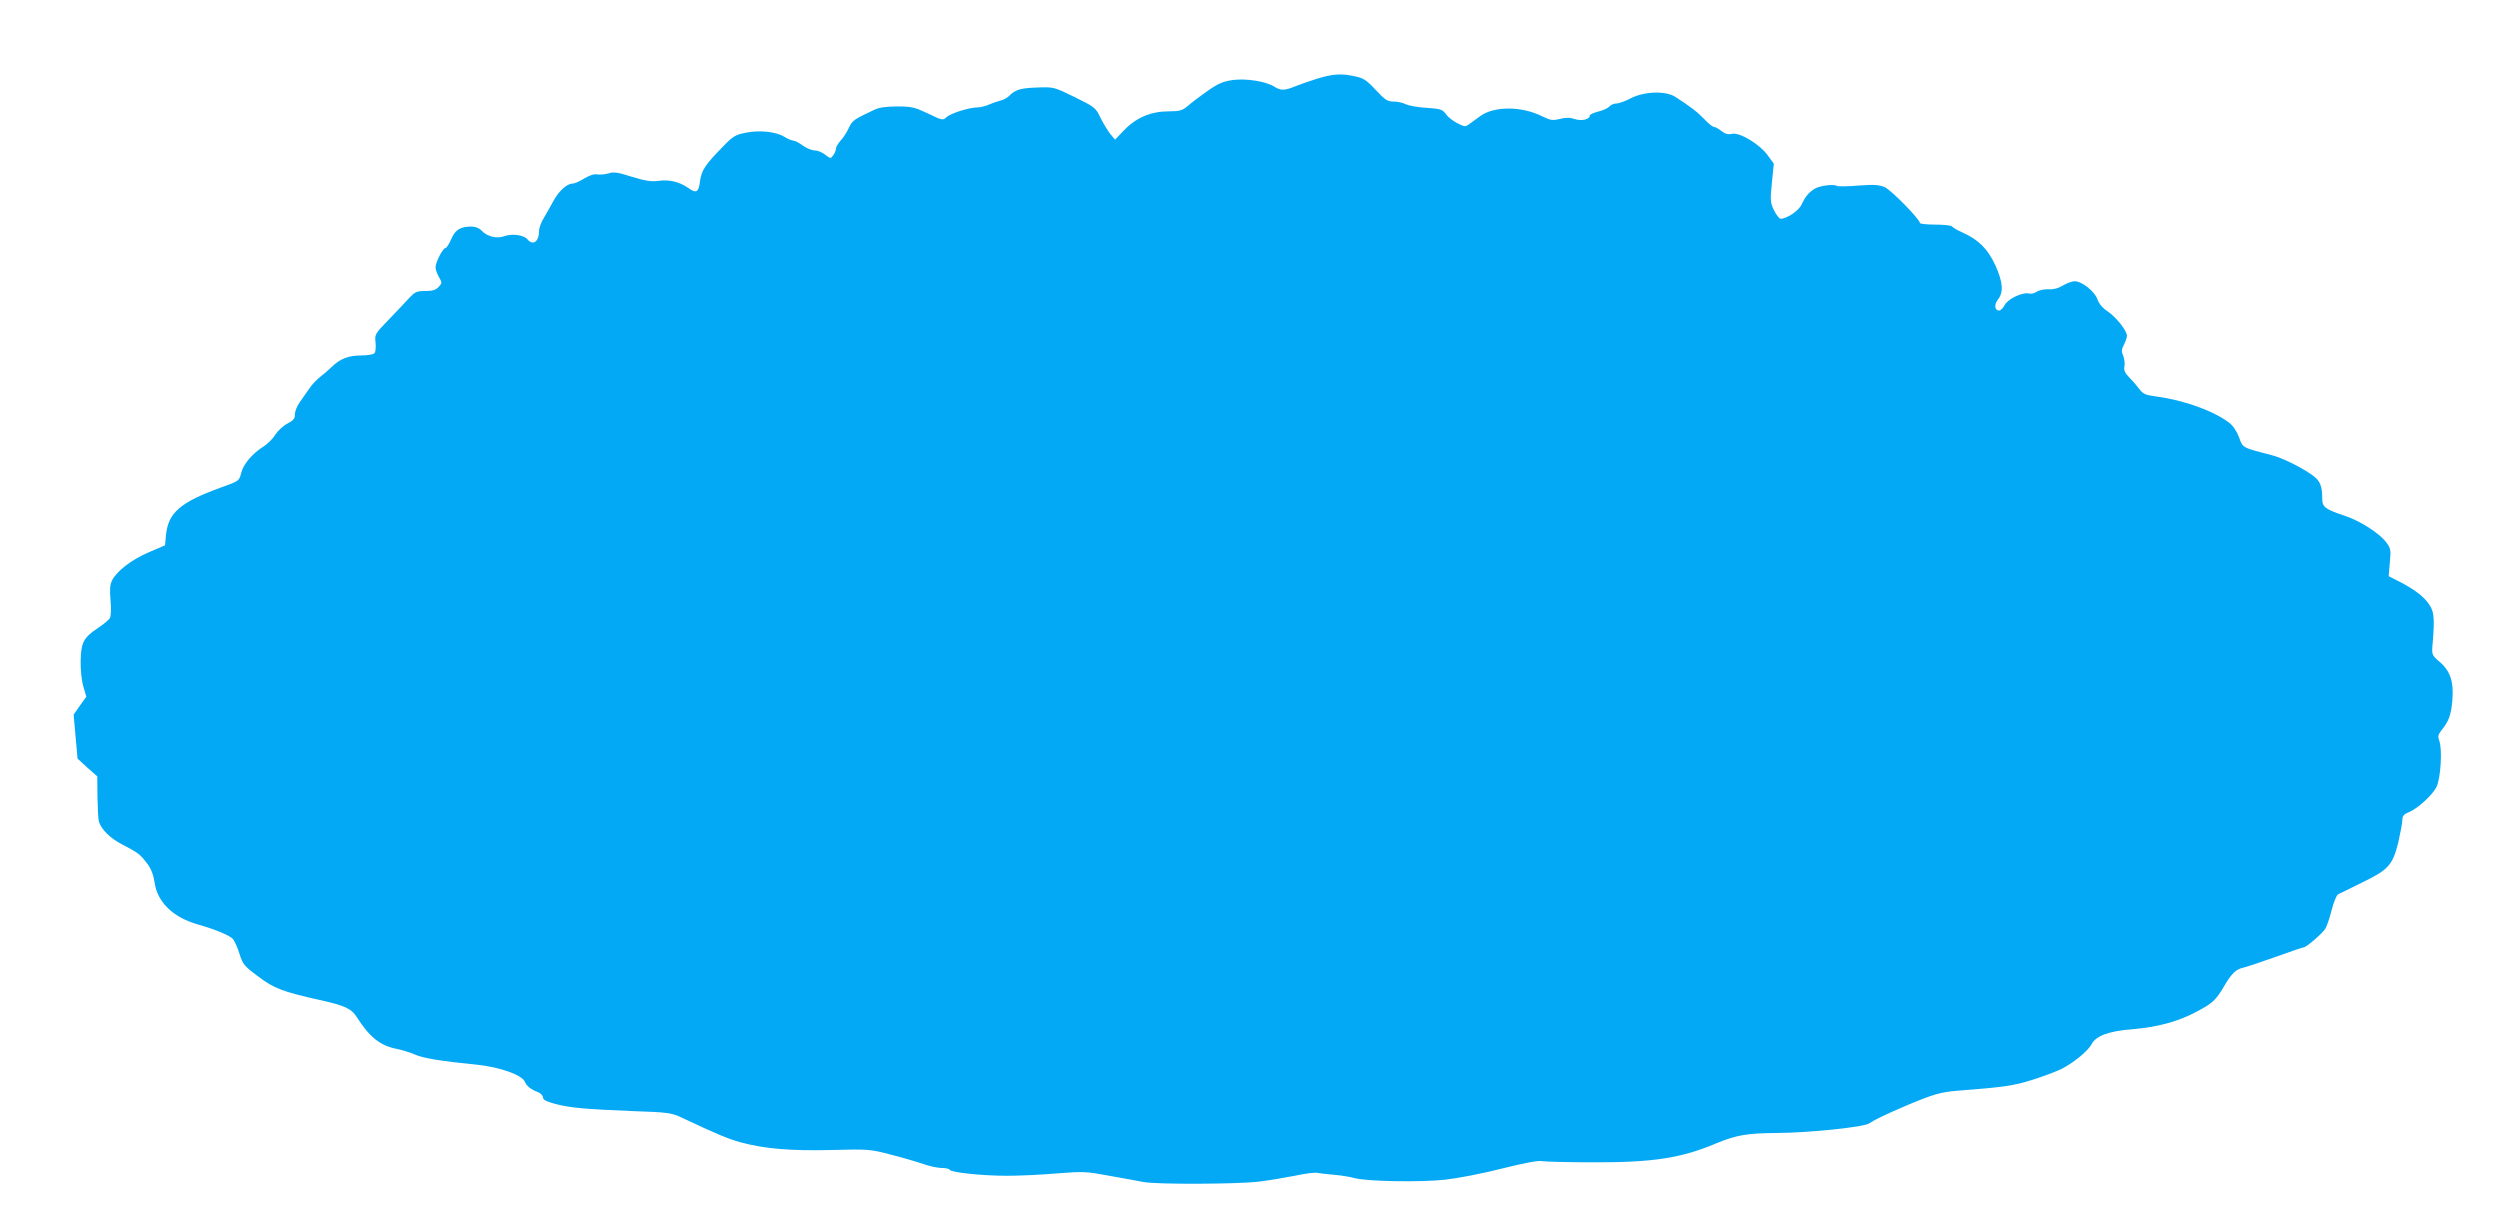 <?xml version="1.0" standalone="no"?>
<!DOCTYPE svg PUBLIC "-//W3C//DTD SVG 20010904//EN"
 "http://www.w3.org/TR/2001/REC-SVG-20010904/DTD/svg10.dtd">
<svg version="1.0" xmlns="http://www.w3.org/2000/svg"
 width="1280pt" height="631pt" viewBox="0 0 1280 631"
 preserveAspectRatio="xMidYMid meet">
<g transform="translate(0,631) scale(0.1,-0.1)"
fill="#03a9f4" stroke="none">
<path d="M6740 5906 c-41 -13 -92 -31 -114 -40 -48 -20 -70 -20 -101 0 -41 27
-146 44 -215 34 -48 -7 -74 -18 -128 -56 -37 -26 -82 -60 -100 -76 -29 -24
-41 -28 -97 -28 -90 0 -166 -31 -228 -95 l-48 -50 -25 30 c-13 17 -36 54 -50
83 -24 50 -28 54 -132 105 -106 52 -108 52 -191 49 -86 -3 -113 -11 -144 -43
-10 -10 -30 -21 -45 -24 -15 -4 -42 -13 -60 -21 -18 -8 -44 -14 -58 -14 -41 0
-137 -30 -158 -50 -18 -17 -21 -17 -95 19 -68 32 -84 36 -157 36 -53 0 -92 -5
-115 -16 -110 -52 -114 -54 -134 -96 -11 -23 -30 -52 -43 -65 -12 -14 -22 -31
-22 -39 0 -8 -6 -24 -14 -34 -13 -18 -14 -18 -41 3 -15 12 -40 22 -54 22 -15
0 -42 11 -61 25 -19 14 -40 25 -48 25 -8 0 -29 9 -47 20 -42 26 -128 35 -199
20 -51 -10 -65 -19 -114 -70 -92 -94 -110 -121 -118 -178 -7 -58 -19 -64 -62
-33 -44 30 -96 43 -150 35 -38 -5 -68 0 -137 21 -72 23 -94 26 -120 17 -18 -5
-44 -7 -58 -5 -16 3 -39 -5 -66 -21 -22 -14 -49 -26 -59 -26 -29 0 -70 -37
-98 -88 -14 -26 -36 -65 -49 -87 -14 -22 -25 -52 -25 -67 0 -55 -31 -78 -60
-43 -18 22 -78 30 -117 16 -39 -15 -90 -2 -118 29 -11 12 -31 20 -51 20 -57 0
-83 -16 -104 -65 -11 -25 -24 -45 -29 -45 -14 0 -51 -73 -51 -99 0 -11 8 -33
17 -49 17 -29 17 -31 -1 -51 -15 -16 -31 -21 -69 -21 -45 0 -52 -4 -86 -40
-20 -22 -67 -72 -105 -111 -67 -69 -68 -72 -63 -114 2 -25 0 -48 -6 -54 -6 -6
-37 -11 -69 -11 -64 0 -107 -17 -150 -59 -14 -14 -41 -37 -58 -50 -17 -13 -43
-40 -56 -60 -14 -20 -36 -51 -49 -70 -14 -19 -25 -47 -25 -62 0 -23 -8 -32
-39 -48 -21 -11 -49 -37 -61 -56 -12 -20 -39 -47 -59 -60 -58 -36 -105 -91
-116 -136 -10 -41 -11 -42 -101 -74 -210 -76 -272 -129 -284 -243 l-5 -54 -84
-36 c-88 -38 -162 -95 -187 -143 -11 -23 -13 -47 -8 -103 4 -41 2 -81 -3 -90
-5 -9 -31 -31 -58 -49 -77 -51 -90 -75 -92 -170 -1 -48 5 -103 14 -133 l15
-51 -33 -46 -32 -46 10 -113 10 -112 50 -46 51 -45 1 -105 c1 -58 4 -114 7
-125 13 -43 58 -87 122 -120 79 -41 89 -48 127 -98 19 -26 31 -57 36 -93 14
-103 95 -182 225 -218 87 -25 160 -55 177 -74 8 -10 23 -43 33 -75 17 -54 24
-63 94 -115 83 -63 125 -79 317 -122 131 -29 162 -44 190 -88 65 -102 120
-146 203 -162 29 -6 71 -19 94 -29 42 -19 133 -34 316 -52 118 -12 235 -53
248 -89 8 -20 31 -39 65 -51 15 -6 27 -18 27 -28 0 -12 18 -21 63 -33 75 -20
152 -27 402 -37 176 -6 194 -9 245 -33 178 -84 238 -109 303 -127 123 -33 254
-44 465 -39 191 5 198 4 304 -24 60 -15 134 -37 166 -48 31 -11 73 -20 93 -20
21 0 39 -4 41 -9 5 -14 169 -31 293 -31 61 0 175 5 255 12 137 11 152 10 270
-12 69 -12 148 -27 175 -32 71 -13 482 -11 590 2 50 6 132 20 184 30 51 11
103 18 115 15 11 -2 51 -7 88 -10 37 -3 82 -11 100 -16 56 -18 340 -23 467 -9
64 7 194 32 291 57 116 29 185 42 206 38 17 -3 135 -6 260 -6 307 -1 451 21
631 97 102 42 157 52 306 53 171 1 448 30 477 49 35 23 80 44 201 96 126 53
166 64 245 71 247 19 294 26 389 56 55 17 123 43 150 56 61 31 136 92 154 127
23 43 89 67 206 76 132 11 239 40 333 91 80 42 98 59 139 129 38 65 62 88 97
95 17 4 92 29 168 56 75 27 139 49 144 49 12 0 94 70 109 94 8 12 23 56 33 96
10 40 25 77 33 81 7 4 62 31 122 60 136 66 157 89 186 205 11 49 21 101 21
115 0 20 7 30 32 40 45 18 120 86 142 128 22 42 32 194 15 238 -8 22 -6 31 10
52 39 49 50 78 57 154 8 96 -10 152 -67 200 -38 33 -39 35 -34 91 12 145 8
172 -32 220 -28 33 -75 66 -144 101 l-49 25 6 70 c6 65 5 72 -19 104 -37 48
-135 110 -214 136 -96 32 -113 44 -113 84 0 71 -11 96 -56 127 -60 41 -150 85
-204 99 -152 39 -147 37 -166 91 -12 31 -30 59 -51 75 -81 61 -231 115 -373
134 -54 7 -68 13 -85 36 -11 15 -34 42 -51 59 -24 25 -31 38 -27 59 3 14 0 39
-6 54 -10 23 -9 34 4 58 8 16 15 36 15 45 0 26 -56 96 -99 125 -26 17 -44 39
-52 61 -13 40 -79 93 -117 93 -13 0 -41 -10 -60 -22 -23 -14 -49 -21 -74 -19
-21 1 -48 -5 -59 -12 -11 -8 -29 -13 -39 -10 -33 9 -110 -27 -126 -59 -8 -15
-21 -28 -28 -28 -24 0 -27 31 -6 57 29 38 25 89 -14 175 -38 83 -87 132 -169
168 -25 11 -49 25 -52 30 -3 6 -42 10 -86 10 -43 0 -79 4 -79 8 0 19 -146 168
-179 183 -30 13 -54 15 -136 9 -55 -5 -104 -5 -110 -2 -17 11 -90 1 -115 -15
-32 -21 -47 -40 -66 -80 -13 -31 -75 -73 -107 -73 -7 0 -22 19 -34 43 -19 40
-20 50 -11 141 l10 98 -30 41 c-41 58 -144 120 -183 112 -21 -5 -36 -1 -55 14
-15 12 -32 21 -38 21 -7 0 -30 18 -51 41 -37 38 -71 64 -149 114 -49 31 -158
27 -226 -8 -28 -15 -62 -27 -75 -27 -12 0 -28 -7 -35 -15 -7 -9 -32 -20 -56
-26 -24 -6 -44 -15 -44 -20 0 -20 -41 -30 -76 -19 -26 9 -47 9 -78 1 -37 -9
-48 -7 -89 13 -105 53 -246 54 -319 1 -18 -13 -43 -32 -55 -40 -20 -15 -24
-15 -61 4 -22 11 -49 32 -59 47 -18 24 -27 27 -99 32 -43 2 -91 11 -106 18
-15 8 -43 14 -63 14 -31 0 -43 8 -91 59 -46 50 -63 61 -105 70 -72 16 -114 13
-199 -13z"/>
</g>
</svg>

